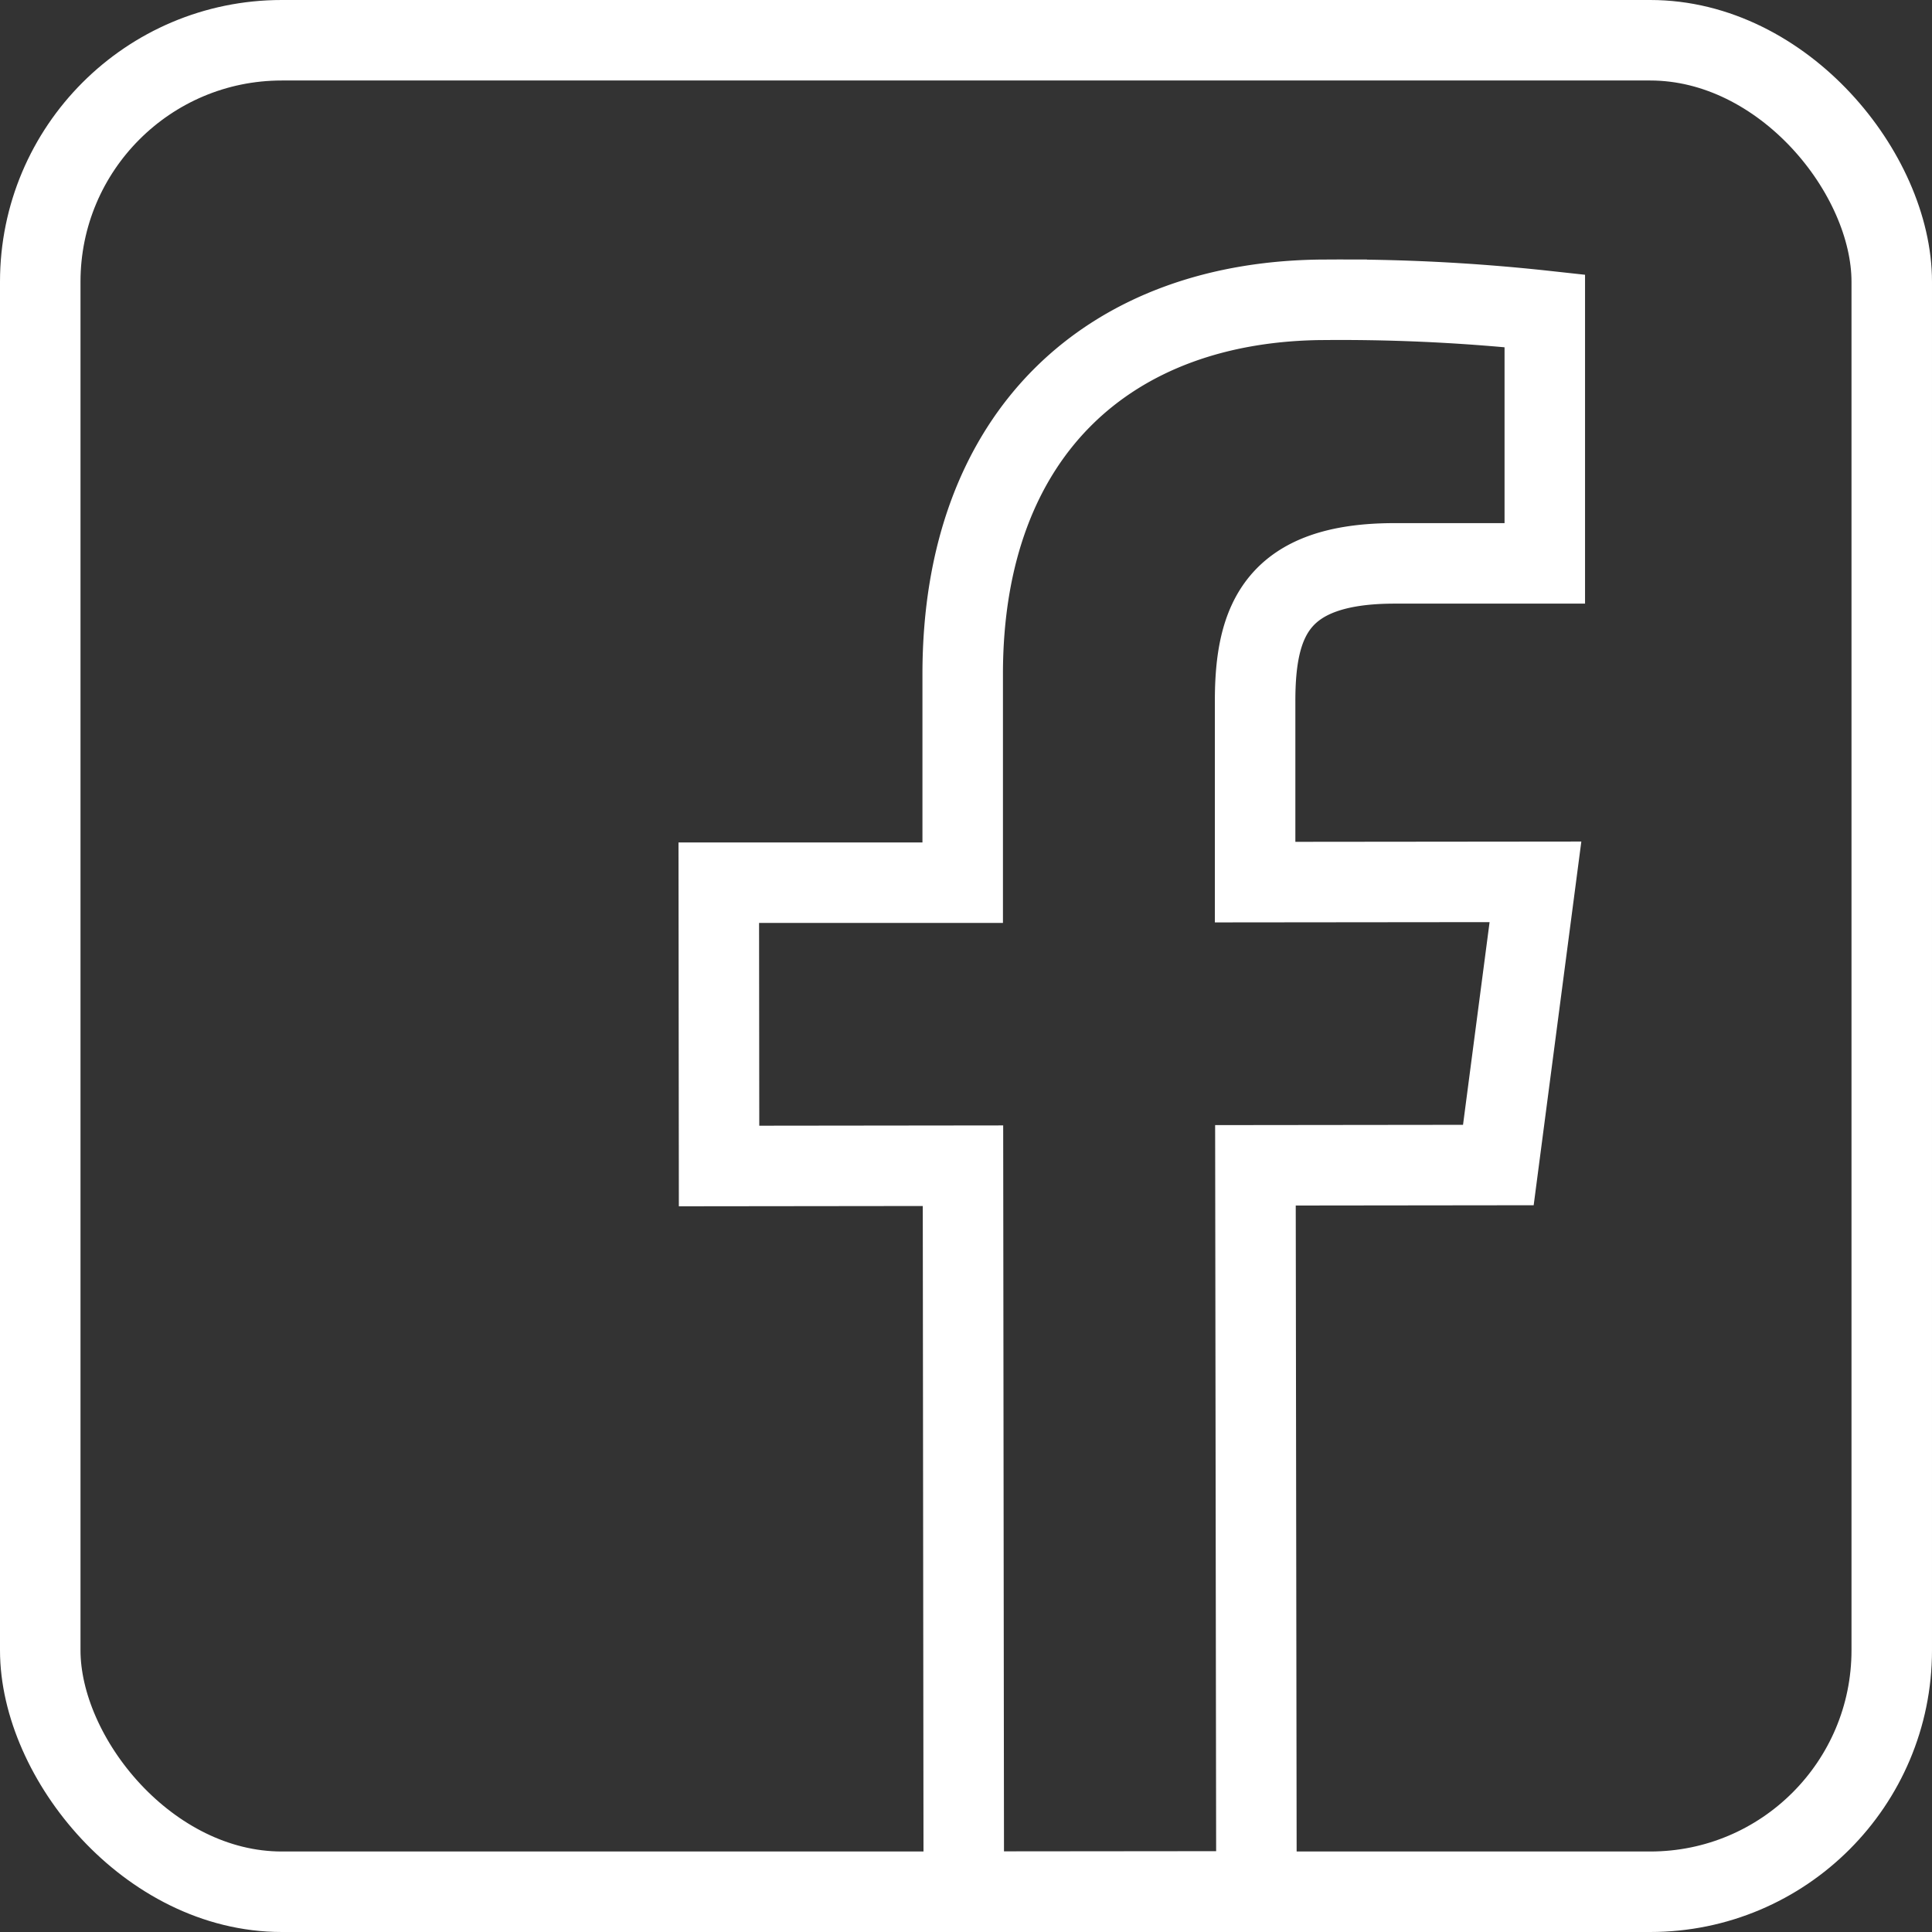 <svg xmlns="http://www.w3.org/2000/svg" xmlns:xlink="http://www.w3.org/1999/xlink" width="48" height="48" viewBox="0 0 48 48">
  <rect x="0" y="0" width="48" height="48" fill="#333333" stroke="none"/>
  <defs>
    <clipPath id="clip-Artboard_2">
      <rect width="48" height="48"/>
    </clipPath>
  </defs>
  <g id="Artboard_2" data-name="Artboard – 2" clip-path="url(#clip-Artboard_2)">
    <g id="Group_5886" data-name="Group 5886" transform="translate(-1.659 38.386)">
      <g id="Group_5885" data-name="Group 5885" transform="translate(19.517 -30.943)">
        <path id="Path_4639" data-name="Path 4639" d="M30-28.226l-3.733,0c-2.92,0-3.466,1.407-3.464,3.427l0,4.492,6.965-.007-.922,7.036-6.035.007L22.836,4.77l-7.271.007-.02-18.038-6.06.007-.007-7.039,6.06,0,0-5.182c0-6.01,3.674-9.3,9.044-9.3A46.7,46.7,0,0,1,30-34.5Z" transform="translate(-9.478 34.78)" fill="none" stroke="#fff" stroke-linecap="round" stroke-miterlimit="10" stroke-width="2"/>
      </g>
      <rect id="Rectangle_1064" data-name="Rectangle 1064" width="46" height="46" rx="6" transform="translate(2.659 -37.386)" stroke-width="2" stroke="#fff" stroke-linecap="round" stroke-linejoin="round" fill="none"/>
    </g>
  </g>
</svg>
